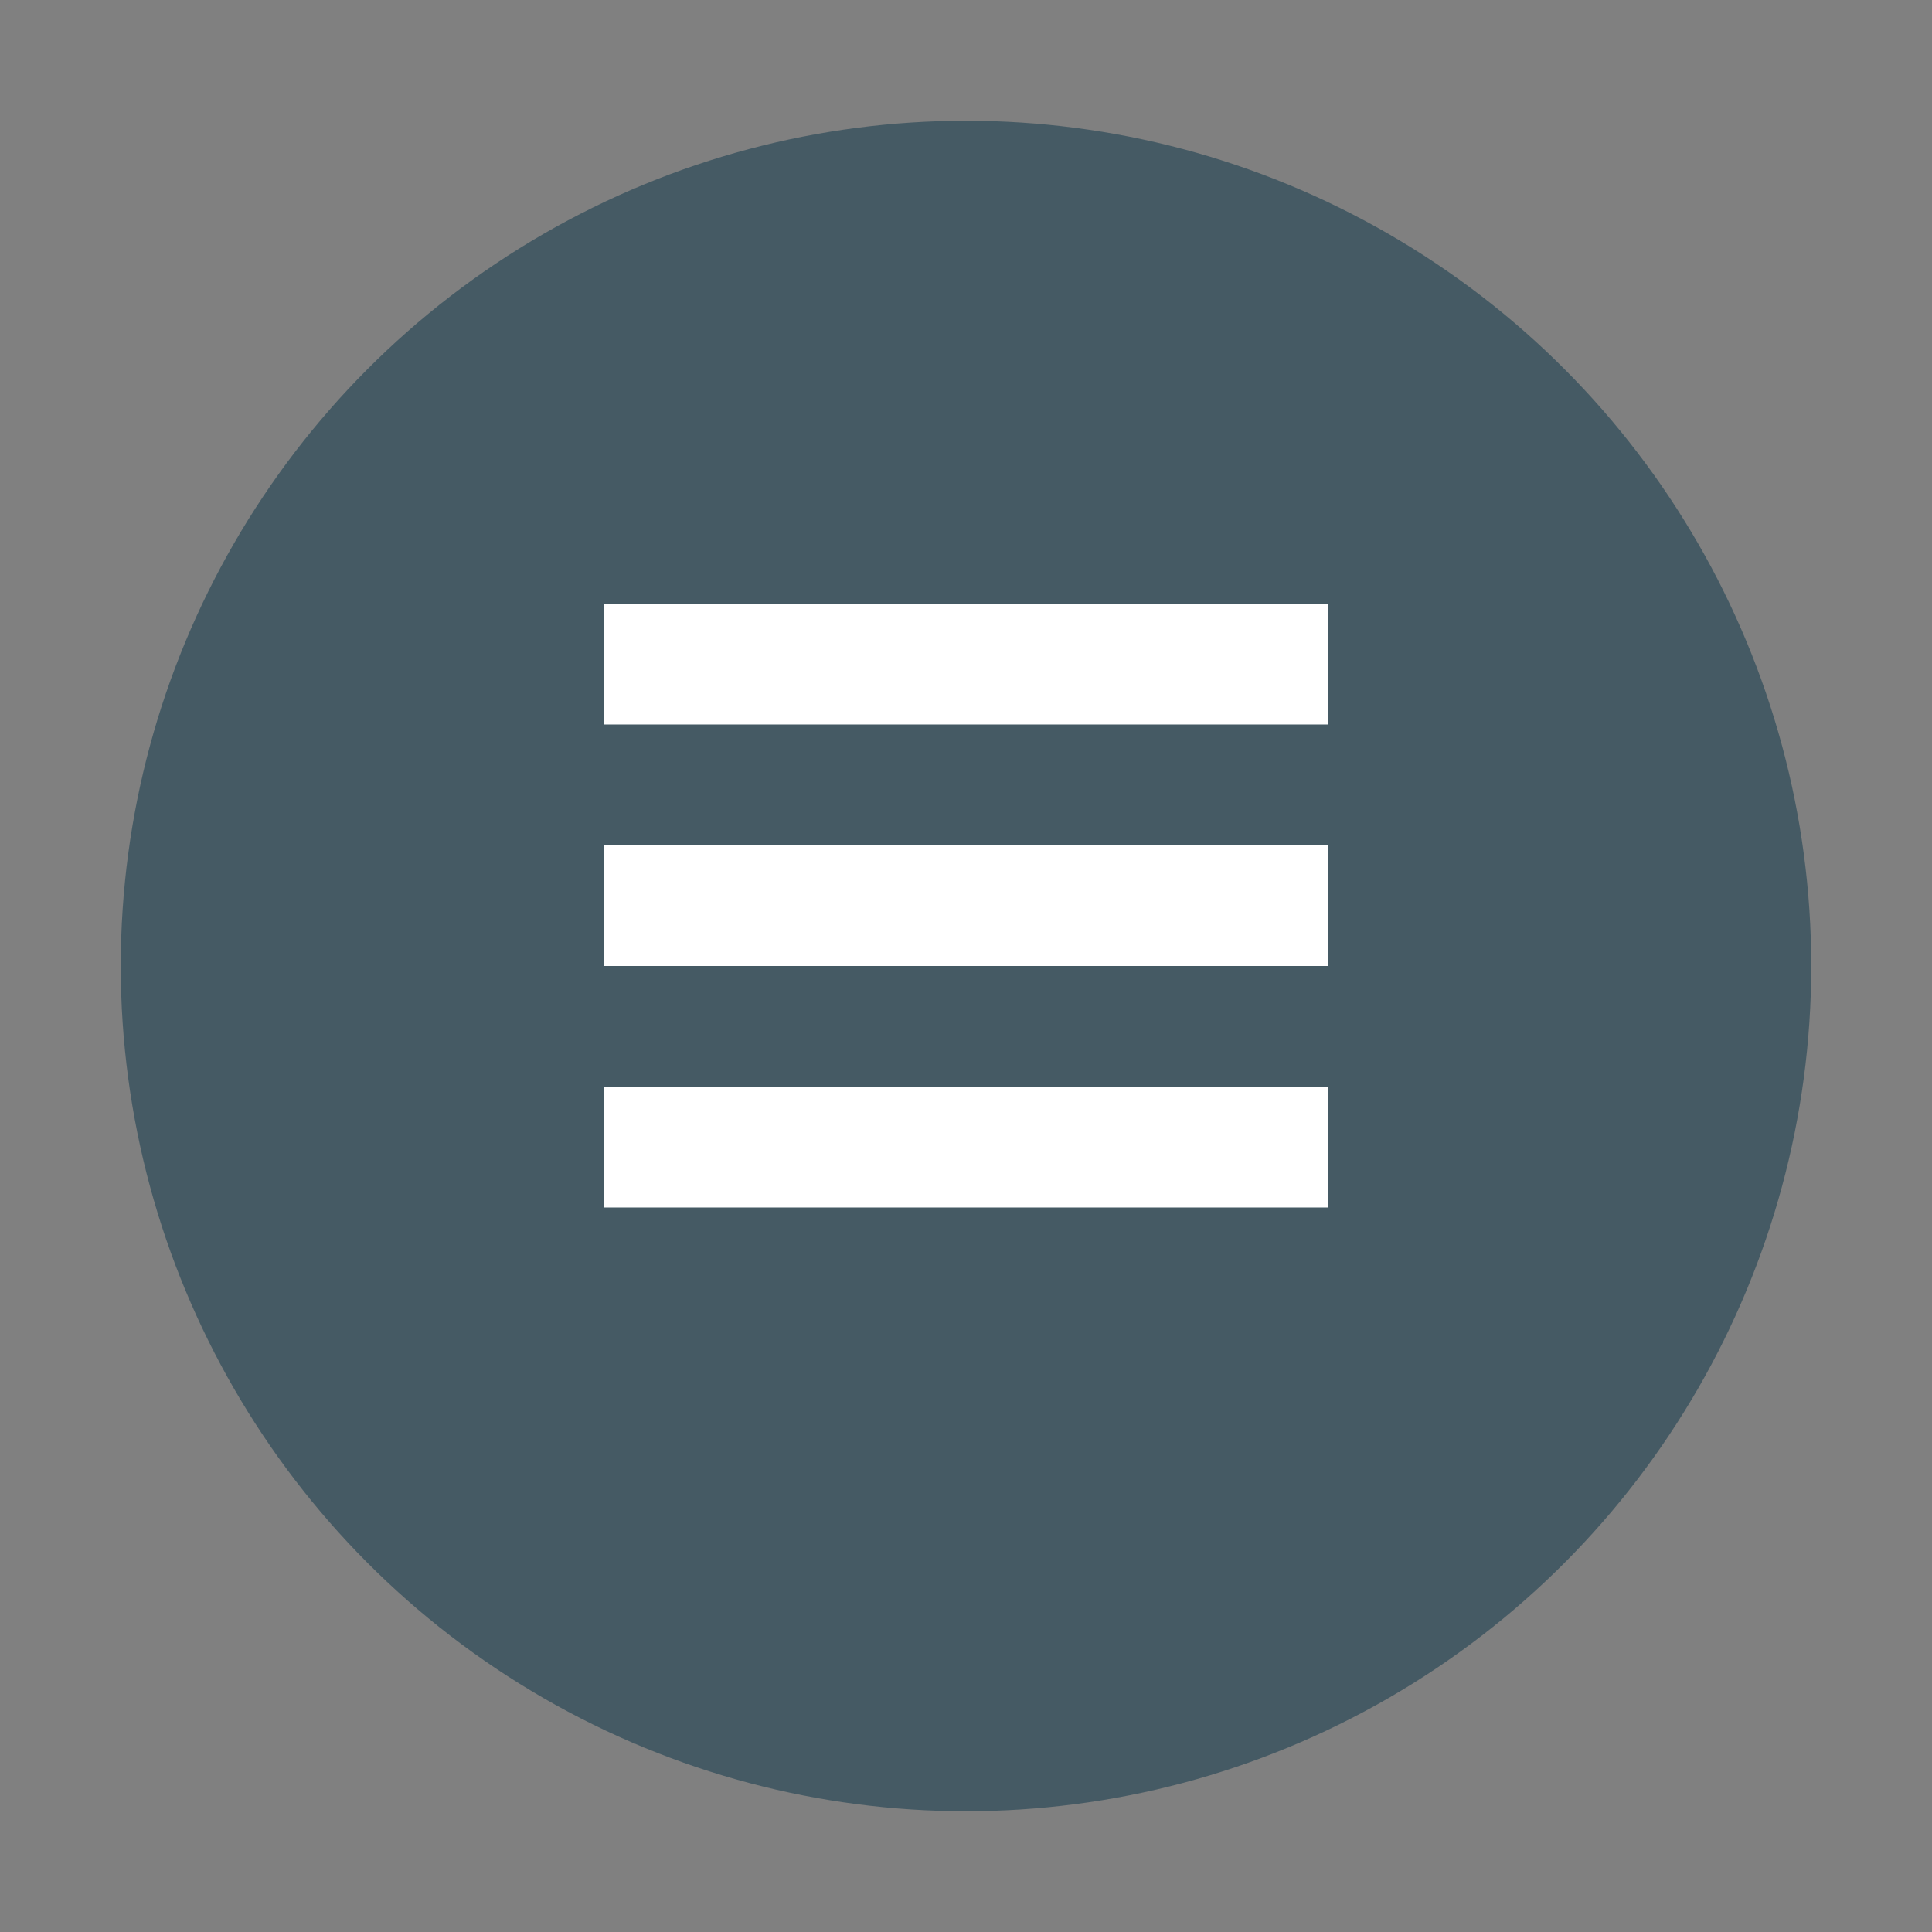 <svg xmlns="http://www.w3.org/2000/svg" width="16" height="16" version="1">
 <rect width="100%" height="100%" fill="#808080" stroke="none"/>
 <circle style="fill:#455a64" cx="8" cy="8" r="7"/>
 <path style="fill:#ffffff" d="m 5,5 h 6 V 6 H 5 Z"/>
 <path style="fill:#ffffff" d="m 5,7 h 6 V 8 H 5 Z"/>
 <path style="fill:#ffffff" d="m 5,9 h 6 v 1 H 5 Z"/>
</svg>
